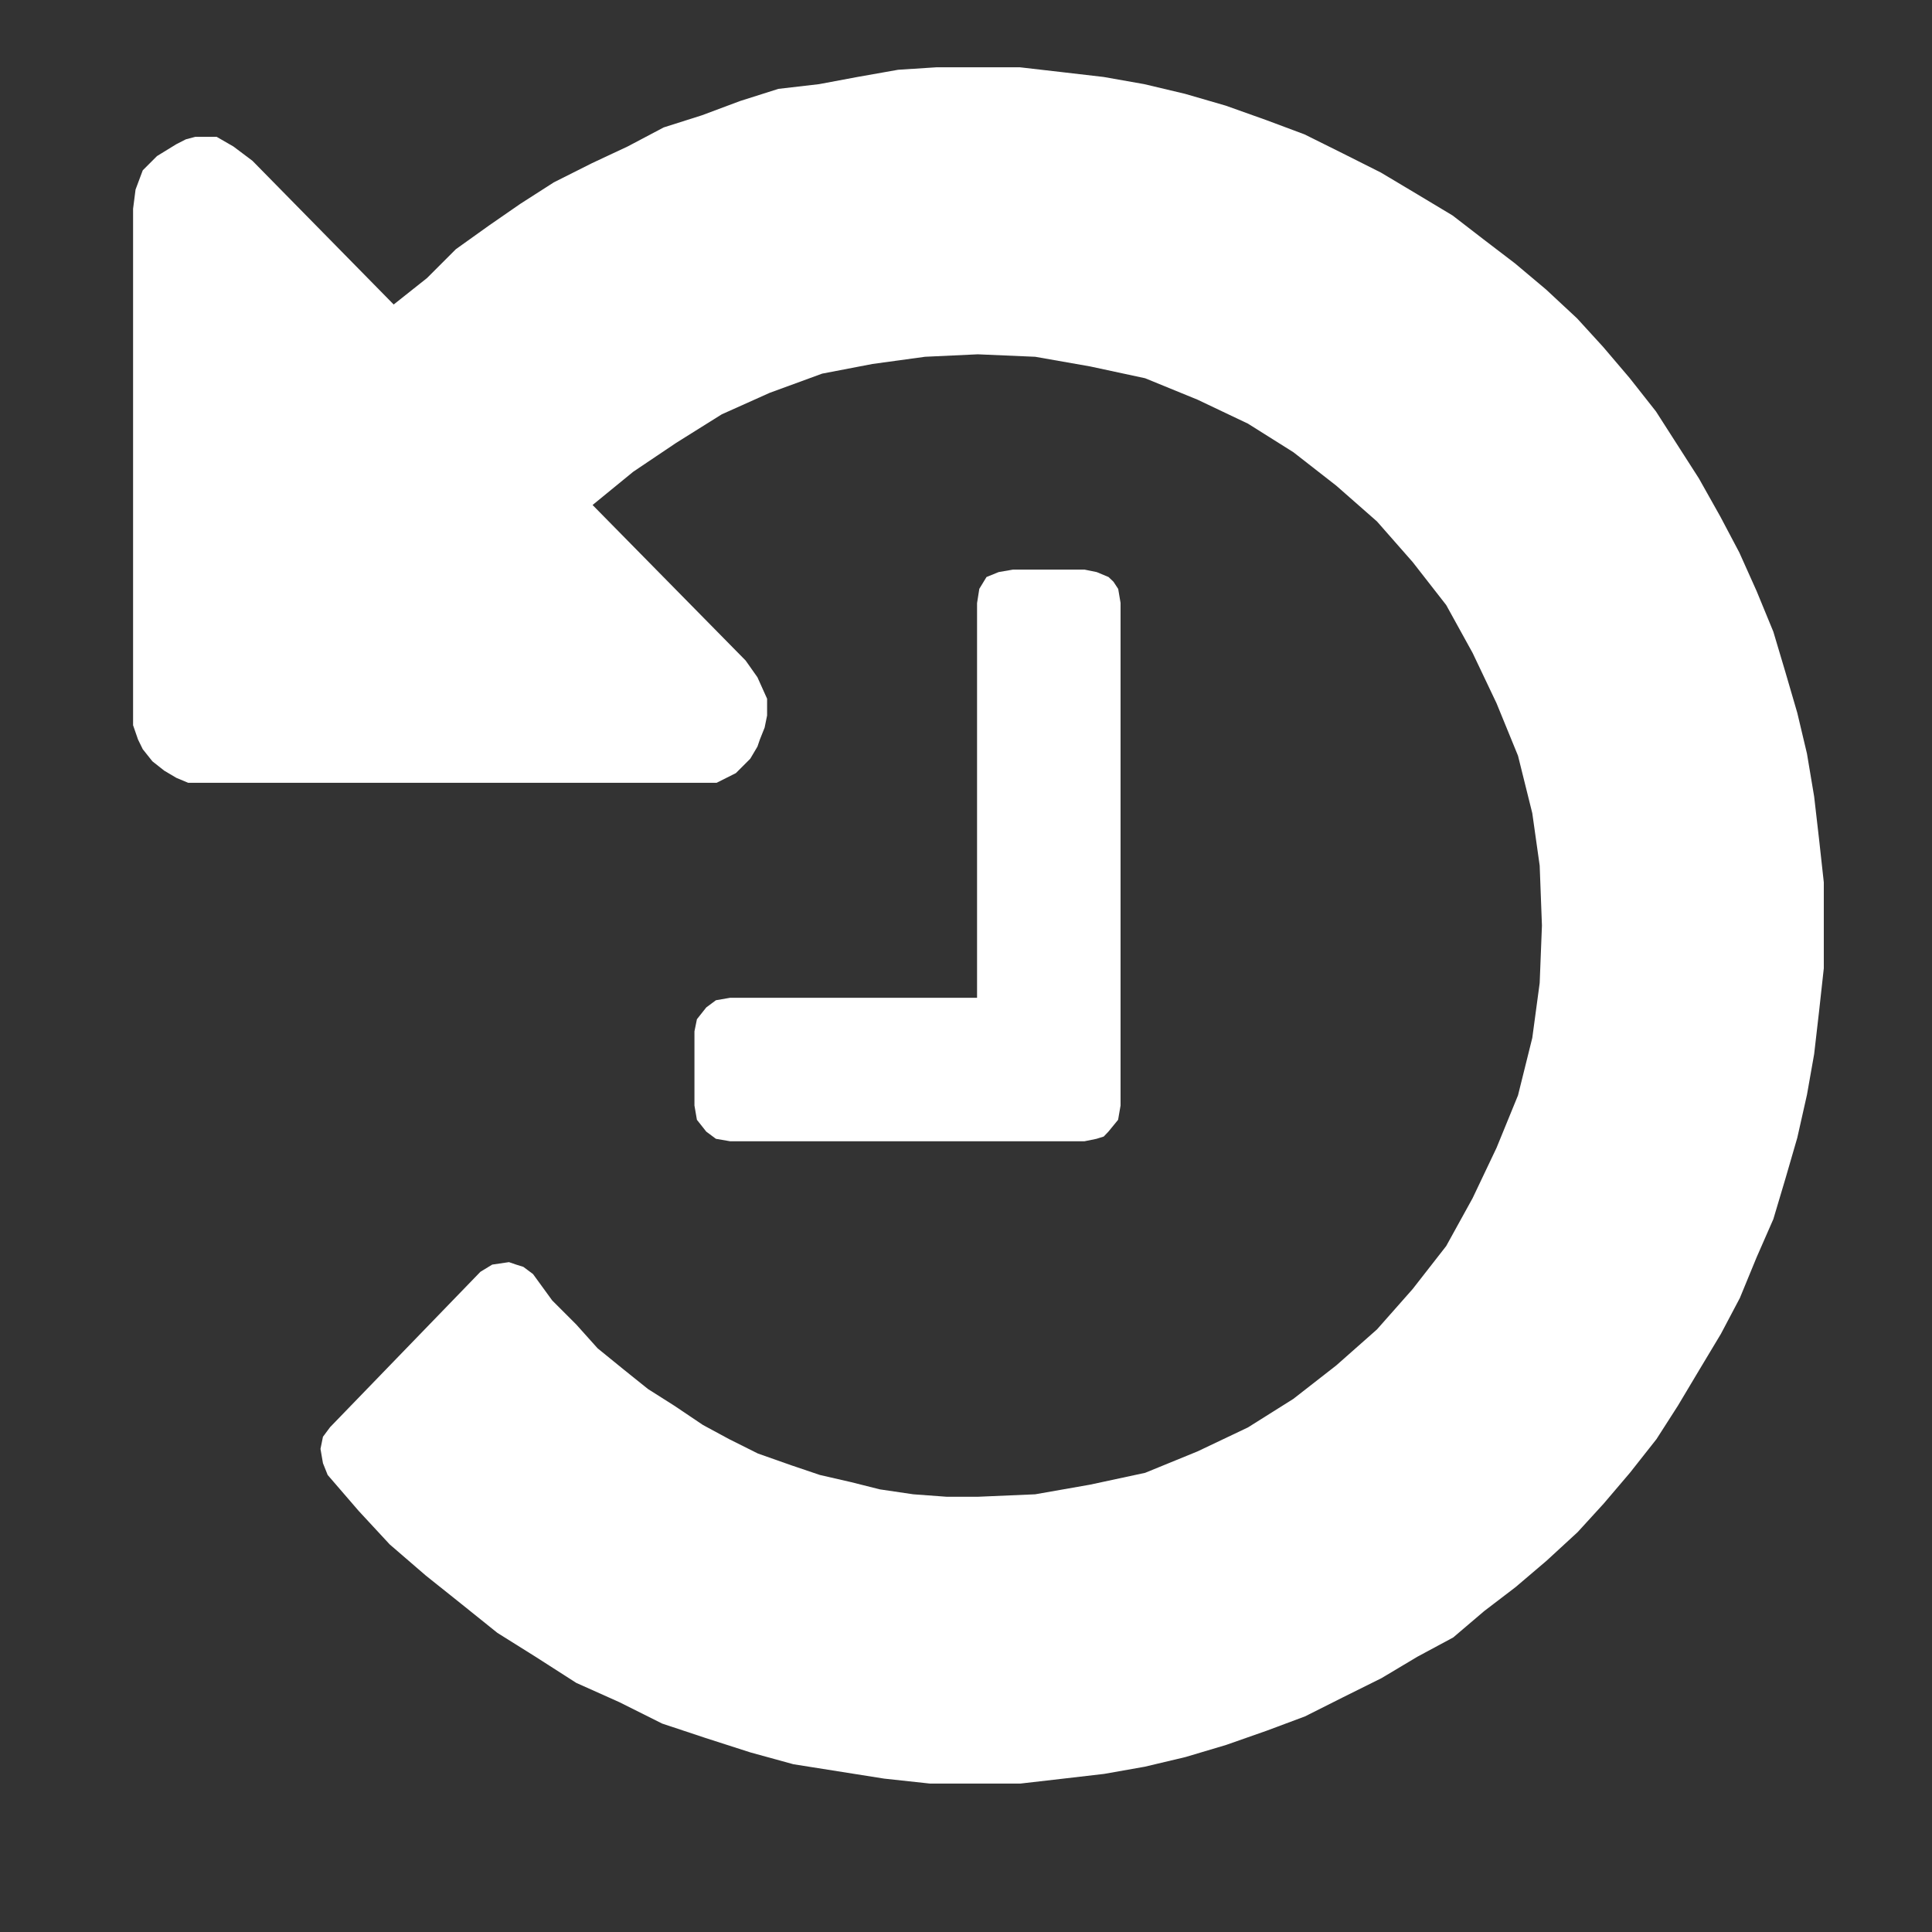 <svg id="Restore_tint" xmlns="http://www.w3.org/2000/svg" width="18" height="18" viewBox="0 0 18 18">
  <rect x="0" y="0" width="18" height="18" fill="#333333" stroke="none"/>
  <rect id="Icon_Base" width="18" height="18" fill="none"/>
  <path id="Path_4311" data-name="Path 4311" d="M582.366,473.507l.156.379.113.379.11.377.09.379.067.4.046.4.044.4v.8l-.044.4-.046.4-.067.379-.09.4-.11.379-.113.379-.156.356-.156.379-.177.335-.2.333-.2.335-.2.312-.246.312-.246.289-.243.266-.289.266-.289.246-.292.223-.289.246-.333.179-.335.2-.356.177-.356.179-.356.133-.379.133-.379.113-.379.09-.379.067-.379.044-.4.046h-.845l-.425-.046-.423-.067-.423-.067-.4-.11-.423-.136-.4-.133-.4-.2-.4-.179-.379-.243-.356-.223-.335-.269-.333-.266-.335-.289-.289-.312-.289-.335-.044-.11-.023-.133.023-.113.067-.09,1.4-1.447.11-.067.156-.023.067.023.067.021.09.067.179.246.223.223.2.223.246.2.223.179.246.156.266.179.246.133.266.133.312.11.266.09.292.067.266.067.312.046.312.023h.289l.535-.023.512-.09.512-.11.489-.2.469-.223.423-.266.4-.312.379-.335.333-.377.312-.4.246-.446.223-.469.2-.489.133-.535.069-.512.021-.535-.021-.558-.069-.489-.133-.535-.2-.489-.223-.469-.246-.446-.312-.4-.333-.379-.379-.333-.4-.312-.423-.266-.469-.223-.489-.2-.512-.11-.512-.09-.535-.023-.492.023-.489.067-.469.09-.489.179-.446.2-.425.266-.4.269-.379.31,1.426,1.449.11.156.09.2v.156l-.023.113-.044.11-.023.067-.067.113-.067.067-.067.067-.179.09h-4.924l-.11-.046-.113-.067-.11-.087-.09-.113-.044-.09-.046-.133v-4.812l.023-.179.067-.179.133-.133.179-.11.09-.046.087-.023h.2l.156.09.177.133,1.316,1.339.31-.246.269-.269.312-.223.289-.2.312-.2.356-.179.333-.156.335-.177.356-.113.356-.133.356-.113.379-.044.358-.067.379-.067.356-.023h.779l.4.046.379.044.379.067.379.09.379.11.379.135.356.133.356.177.356.179.335.2.333.2.289.223.292.223.289.243.289.269.243.266.246.289.246.312.2.312.2.312.2.356.177.335Zm-5.926.11V478.3l-.023.133-.09.11-.044.046-.067.021-.113.023h-3.3l-.133-.023-.09-.067-.087-.11-.023-.133v-.691l.023-.113.087-.11.09-.067.133-.023h2.3v-3.677l.021-.133.067-.11.113-.046.133-.023h.668l.113.023.11.046.046.044.044.067Z" transform="translate(-566 -468)" fill="#fff" fill-rule="evenodd"/>
</svg>
